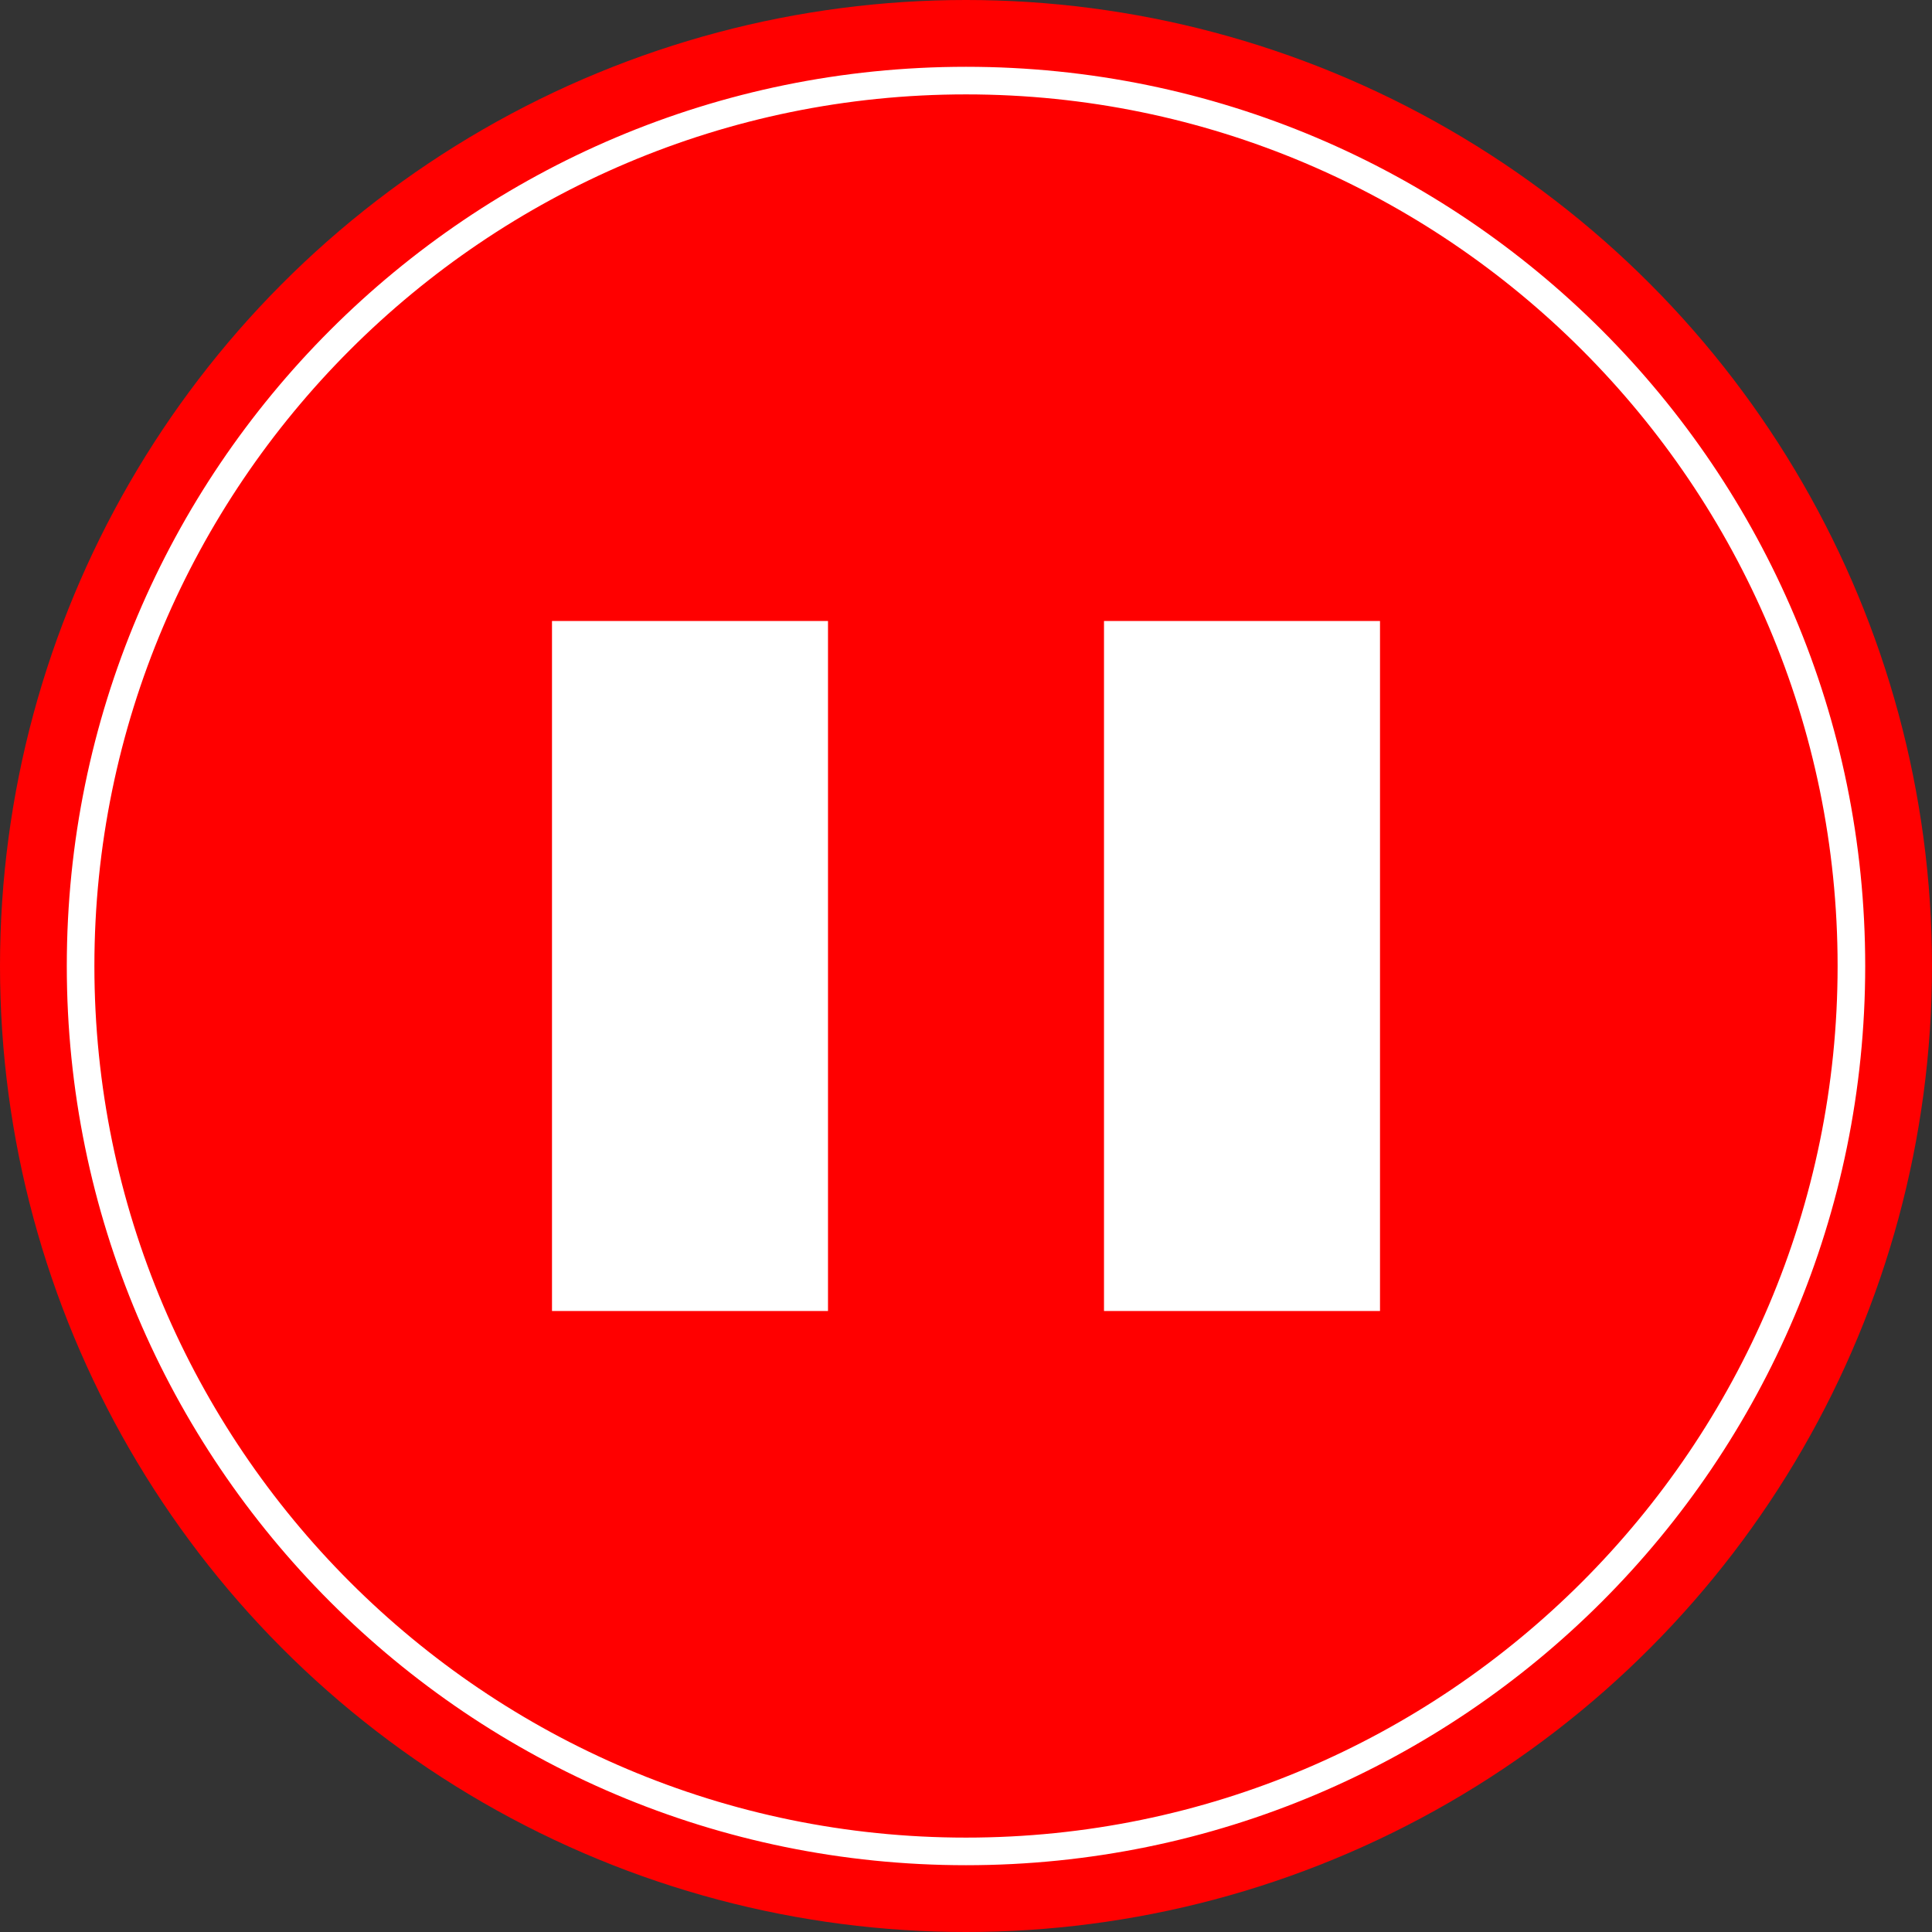 <?xml version="1.0" encoding="UTF-8"?>
<svg id="_圖層_1" data-name="圖層 1" xmlns="http://www.w3.org/2000/svg" viewBox="0 0 140 140">
  <rect x="0" y="0" width="140" height="140" fill="#333333" stroke="none"/>
  <defs>
    <style>
      .cls-1 {
        fill: #fff;
      }

      .cls-2 {
        fill: red;
      }
    </style>
  </defs>
  <g>
    <circle class="cls-2" cx="70" cy="70" r="70"/>
    <path class="cls-1" d="M70,6.84c34.83,0,63.16,28.34,63.16,63.16s-28.34,63.16-63.16,63.16S6.84,104.83,6.84,70,35.17,6.84,70,6.84M70,4.84C34.01,4.84,4.84,34.01,4.84,70s29.18,65.16,65.16,65.16,65.16-29.18,65.16-65.16S105.99,4.84,70,4.84h0Z"/>
  </g>
    <polygon class="cls-1" points="40 45 40 95 60 95 60 45"/>
    <polygon class="cls-1" points="80 45 80 95 100 95 100 45"/>
  <!--
  <polygon class="cls-1" points="54.45 45.56 54.45 94.44 105.62 70 54.45 45.56"/>
  -->
</svg>